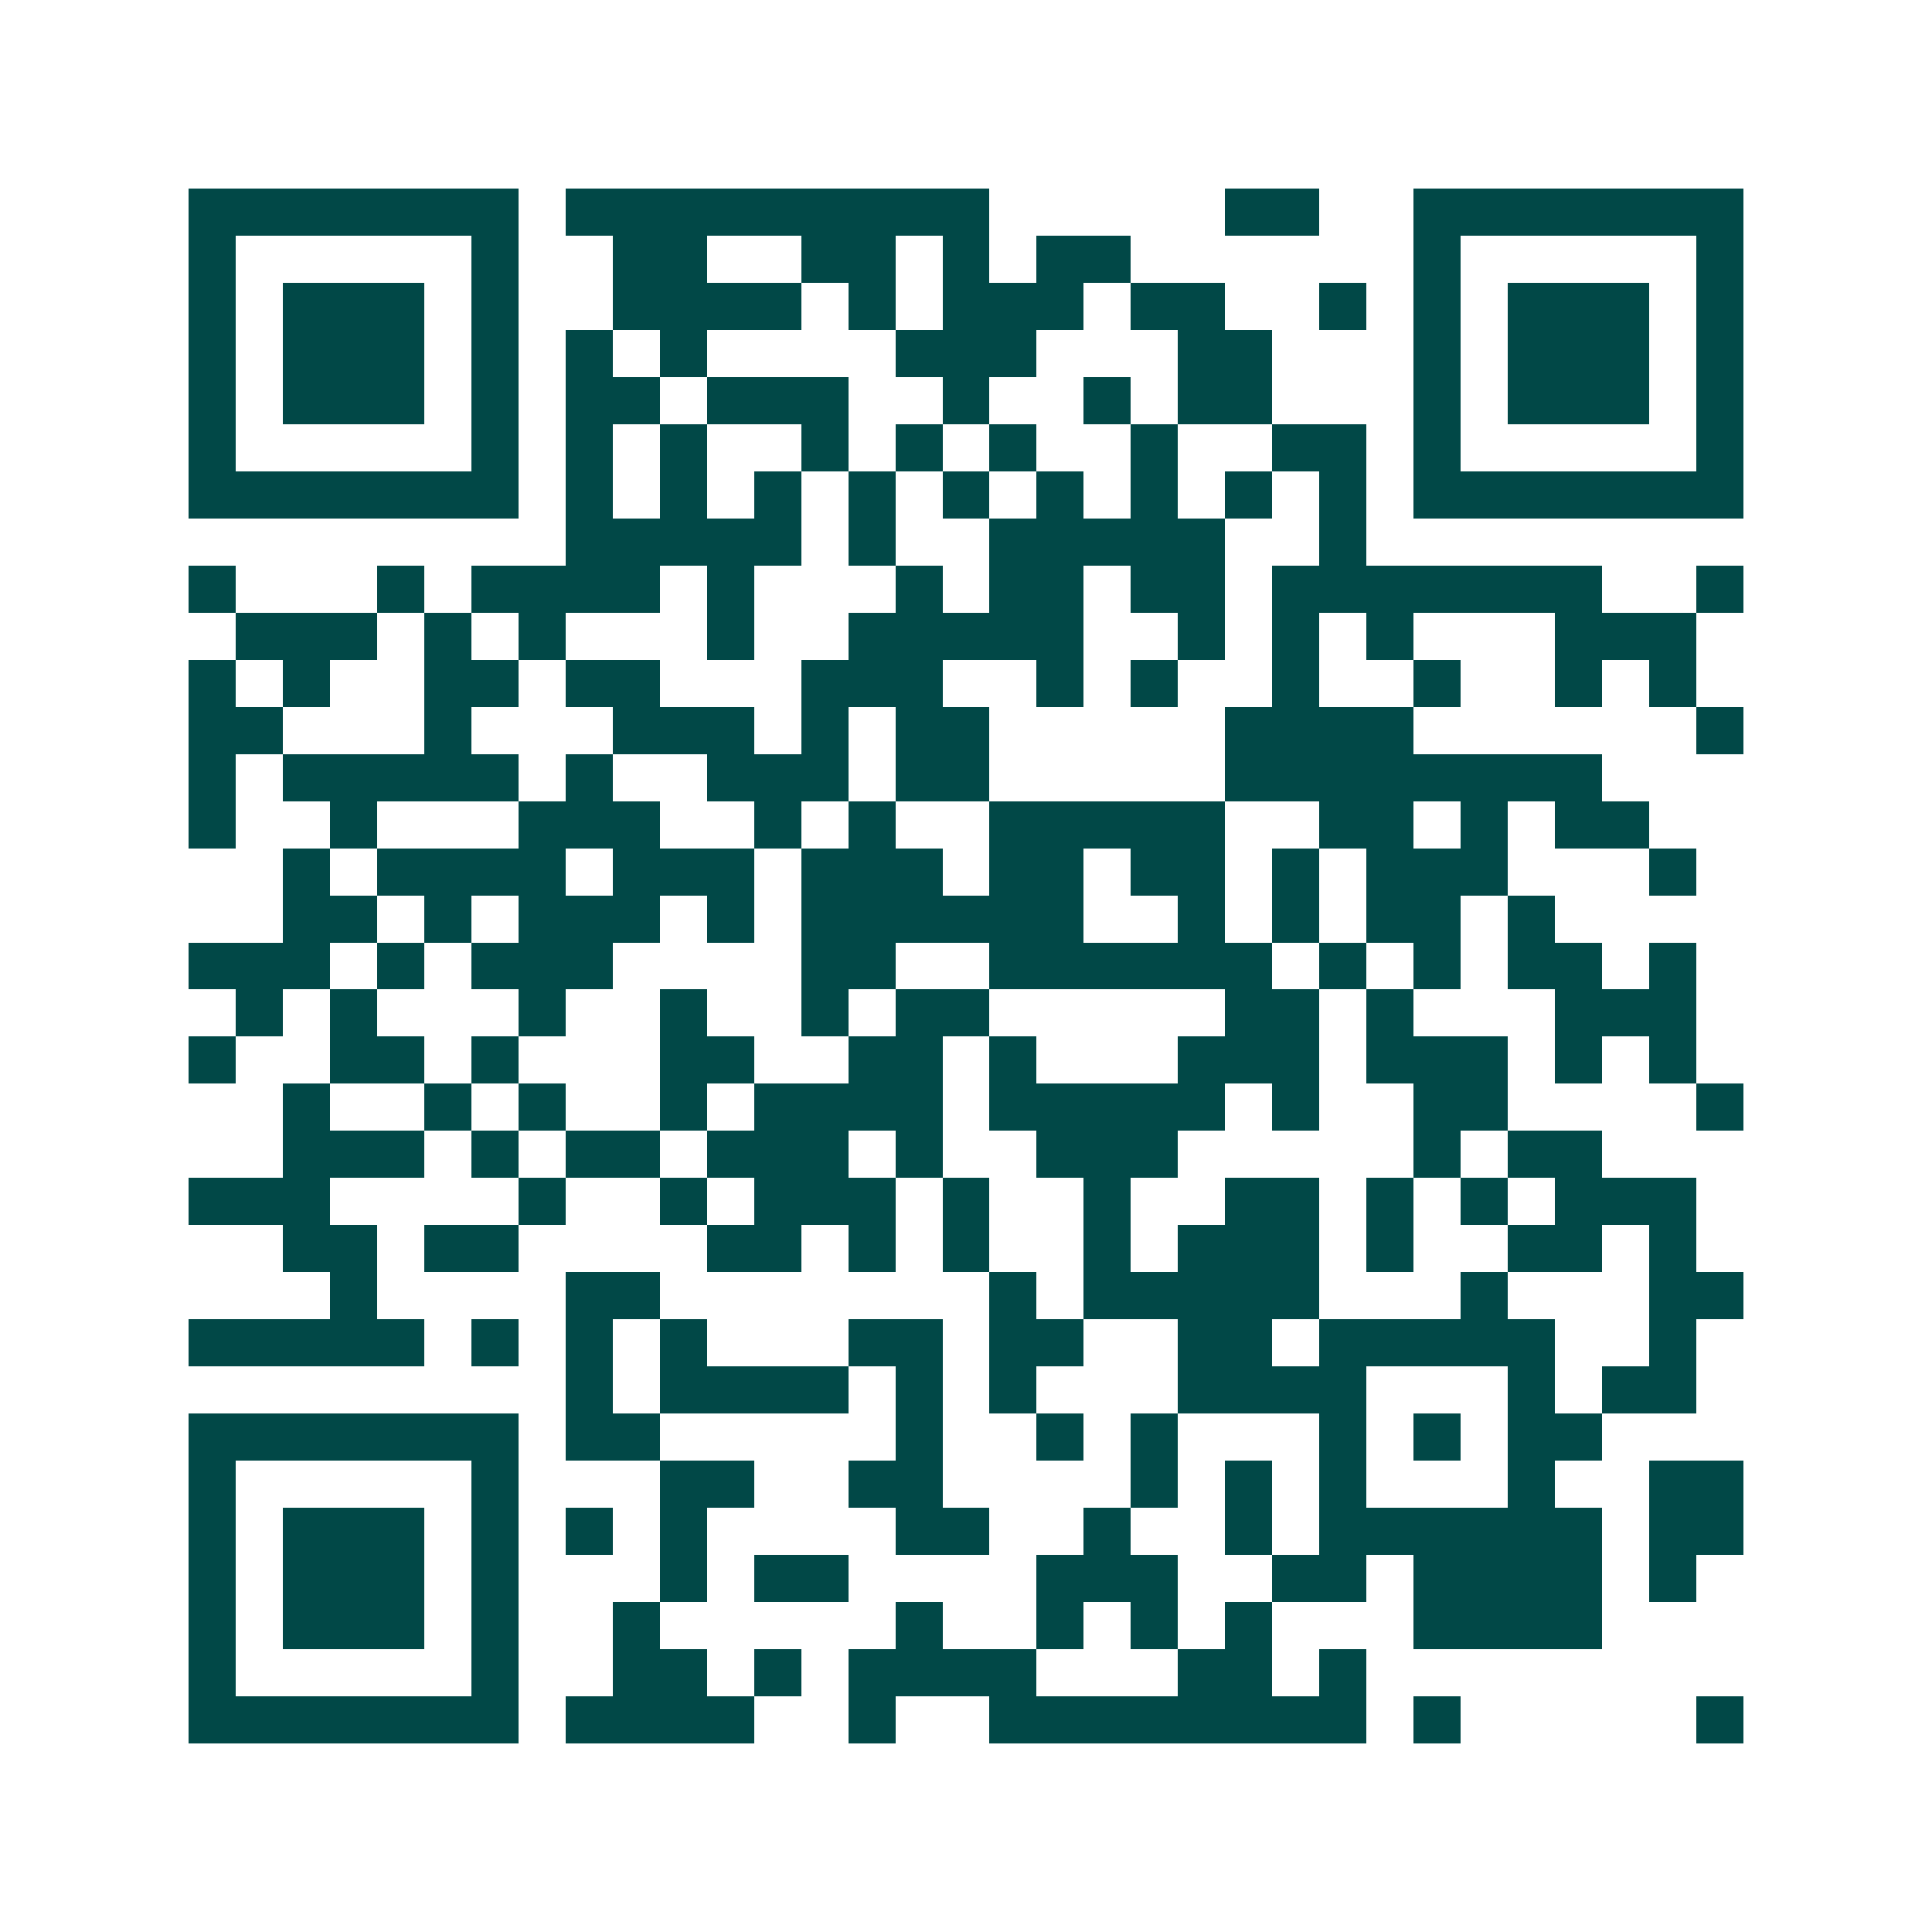 <svg xmlns="http://www.w3.org/2000/svg" width="200" height="200" viewBox="0 0 41 41" shape-rendering="crispEdges"><path fill="#ffffff" d="M0 0h41v41H0z"/><path stroke="#014847" d="M4 4.5h7m1 0h9m5 0h2m2 0h7M4 5.5h1m5 0h1m2 0h2m2 0h2m1 0h1m1 0h2m6 0h1m5 0h1M4 6.5h1m1 0h3m1 0h1m2 0h4m1 0h1m1 0h3m1 0h2m2 0h1m1 0h1m1 0h3m1 0h1M4 7.5h1m1 0h3m1 0h1m1 0h1m1 0h1m4 0h3m3 0h2m3 0h1m1 0h3m1 0h1M4 8.5h1m1 0h3m1 0h1m1 0h2m1 0h3m2 0h1m2 0h1m1 0h2m3 0h1m1 0h3m1 0h1M4 9.5h1m5 0h1m1 0h1m1 0h1m2 0h1m1 0h1m1 0h1m2 0h1m2 0h2m1 0h1m5 0h1M4 10.5h7m1 0h1m1 0h1m1 0h1m1 0h1m1 0h1m1 0h1m1 0h1m1 0h1m1 0h1m1 0h7M12 11.5h5m1 0h1m2 0h5m2 0h1M4 12.5h1m3 0h1m1 0h4m1 0h1m3 0h1m1 0h2m1 0h2m1 0h7m2 0h1M5 13.5h3m1 0h1m1 0h1m3 0h1m2 0h5m2 0h1m1 0h1m1 0h1m3 0h3M4 14.5h1m1 0h1m2 0h2m1 0h2m3 0h3m2 0h1m1 0h1m2 0h1m2 0h1m2 0h1m1 0h1M4 15.5h2m3 0h1m3 0h3m1 0h1m1 0h2m5 0h4m6 0h1M4 16.5h1m1 0h5m1 0h1m2 0h3m1 0h2m5 0h8M4 17.5h1m2 0h1m3 0h3m2 0h1m1 0h1m2 0h5m2 0h2m1 0h1m1 0h2M6 18.5h1m1 0h4m1 0h3m1 0h3m1 0h2m1 0h2m1 0h1m1 0h3m3 0h1M6 19.5h2m1 0h1m1 0h3m1 0h1m1 0h6m2 0h1m1 0h1m1 0h2m1 0h1M4 20.5h3m1 0h1m1 0h3m4 0h2m2 0h6m1 0h1m1 0h1m1 0h2m1 0h1M5 21.5h1m1 0h1m3 0h1m2 0h1m2 0h1m1 0h2m5 0h2m1 0h1m3 0h3M4 22.5h1m2 0h2m1 0h1m3 0h2m2 0h2m1 0h1m3 0h3m1 0h3m1 0h1m1 0h1M6 23.5h1m2 0h1m1 0h1m2 0h1m1 0h4m1 0h5m1 0h1m2 0h2m4 0h1M6 24.5h3m1 0h1m1 0h2m1 0h3m1 0h1m2 0h3m5 0h1m1 0h2M4 25.5h3m4 0h1m2 0h1m1 0h3m1 0h1m2 0h1m2 0h2m1 0h1m1 0h1m1 0h3M6 26.5h2m1 0h2m4 0h2m1 0h1m1 0h1m2 0h1m1 0h3m1 0h1m2 0h2m1 0h1M7 27.5h1m4 0h2m7 0h1m1 0h5m3 0h1m3 0h2M4 28.5h5m1 0h1m1 0h1m1 0h1m3 0h2m1 0h2m2 0h2m1 0h5m2 0h1M12 29.5h1m1 0h4m1 0h1m1 0h1m3 0h4m3 0h1m1 0h2M4 30.5h7m1 0h2m5 0h1m2 0h1m1 0h1m3 0h1m1 0h1m1 0h2M4 31.5h1m5 0h1m3 0h2m2 0h2m4 0h1m1 0h1m1 0h1m3 0h1m2 0h2M4 32.5h1m1 0h3m1 0h1m1 0h1m1 0h1m4 0h2m2 0h1m2 0h1m1 0h6m1 0h2M4 33.5h1m1 0h3m1 0h1m3 0h1m1 0h2m4 0h3m2 0h2m1 0h4m1 0h1M4 34.5h1m1 0h3m1 0h1m2 0h1m5 0h1m2 0h1m1 0h1m1 0h1m3 0h4M4 35.5h1m5 0h1m2 0h2m1 0h1m1 0h4m3 0h2m1 0h1M4 36.5h7m1 0h4m2 0h1m2 0h8m1 0h1m5 0h1"/></svg>
